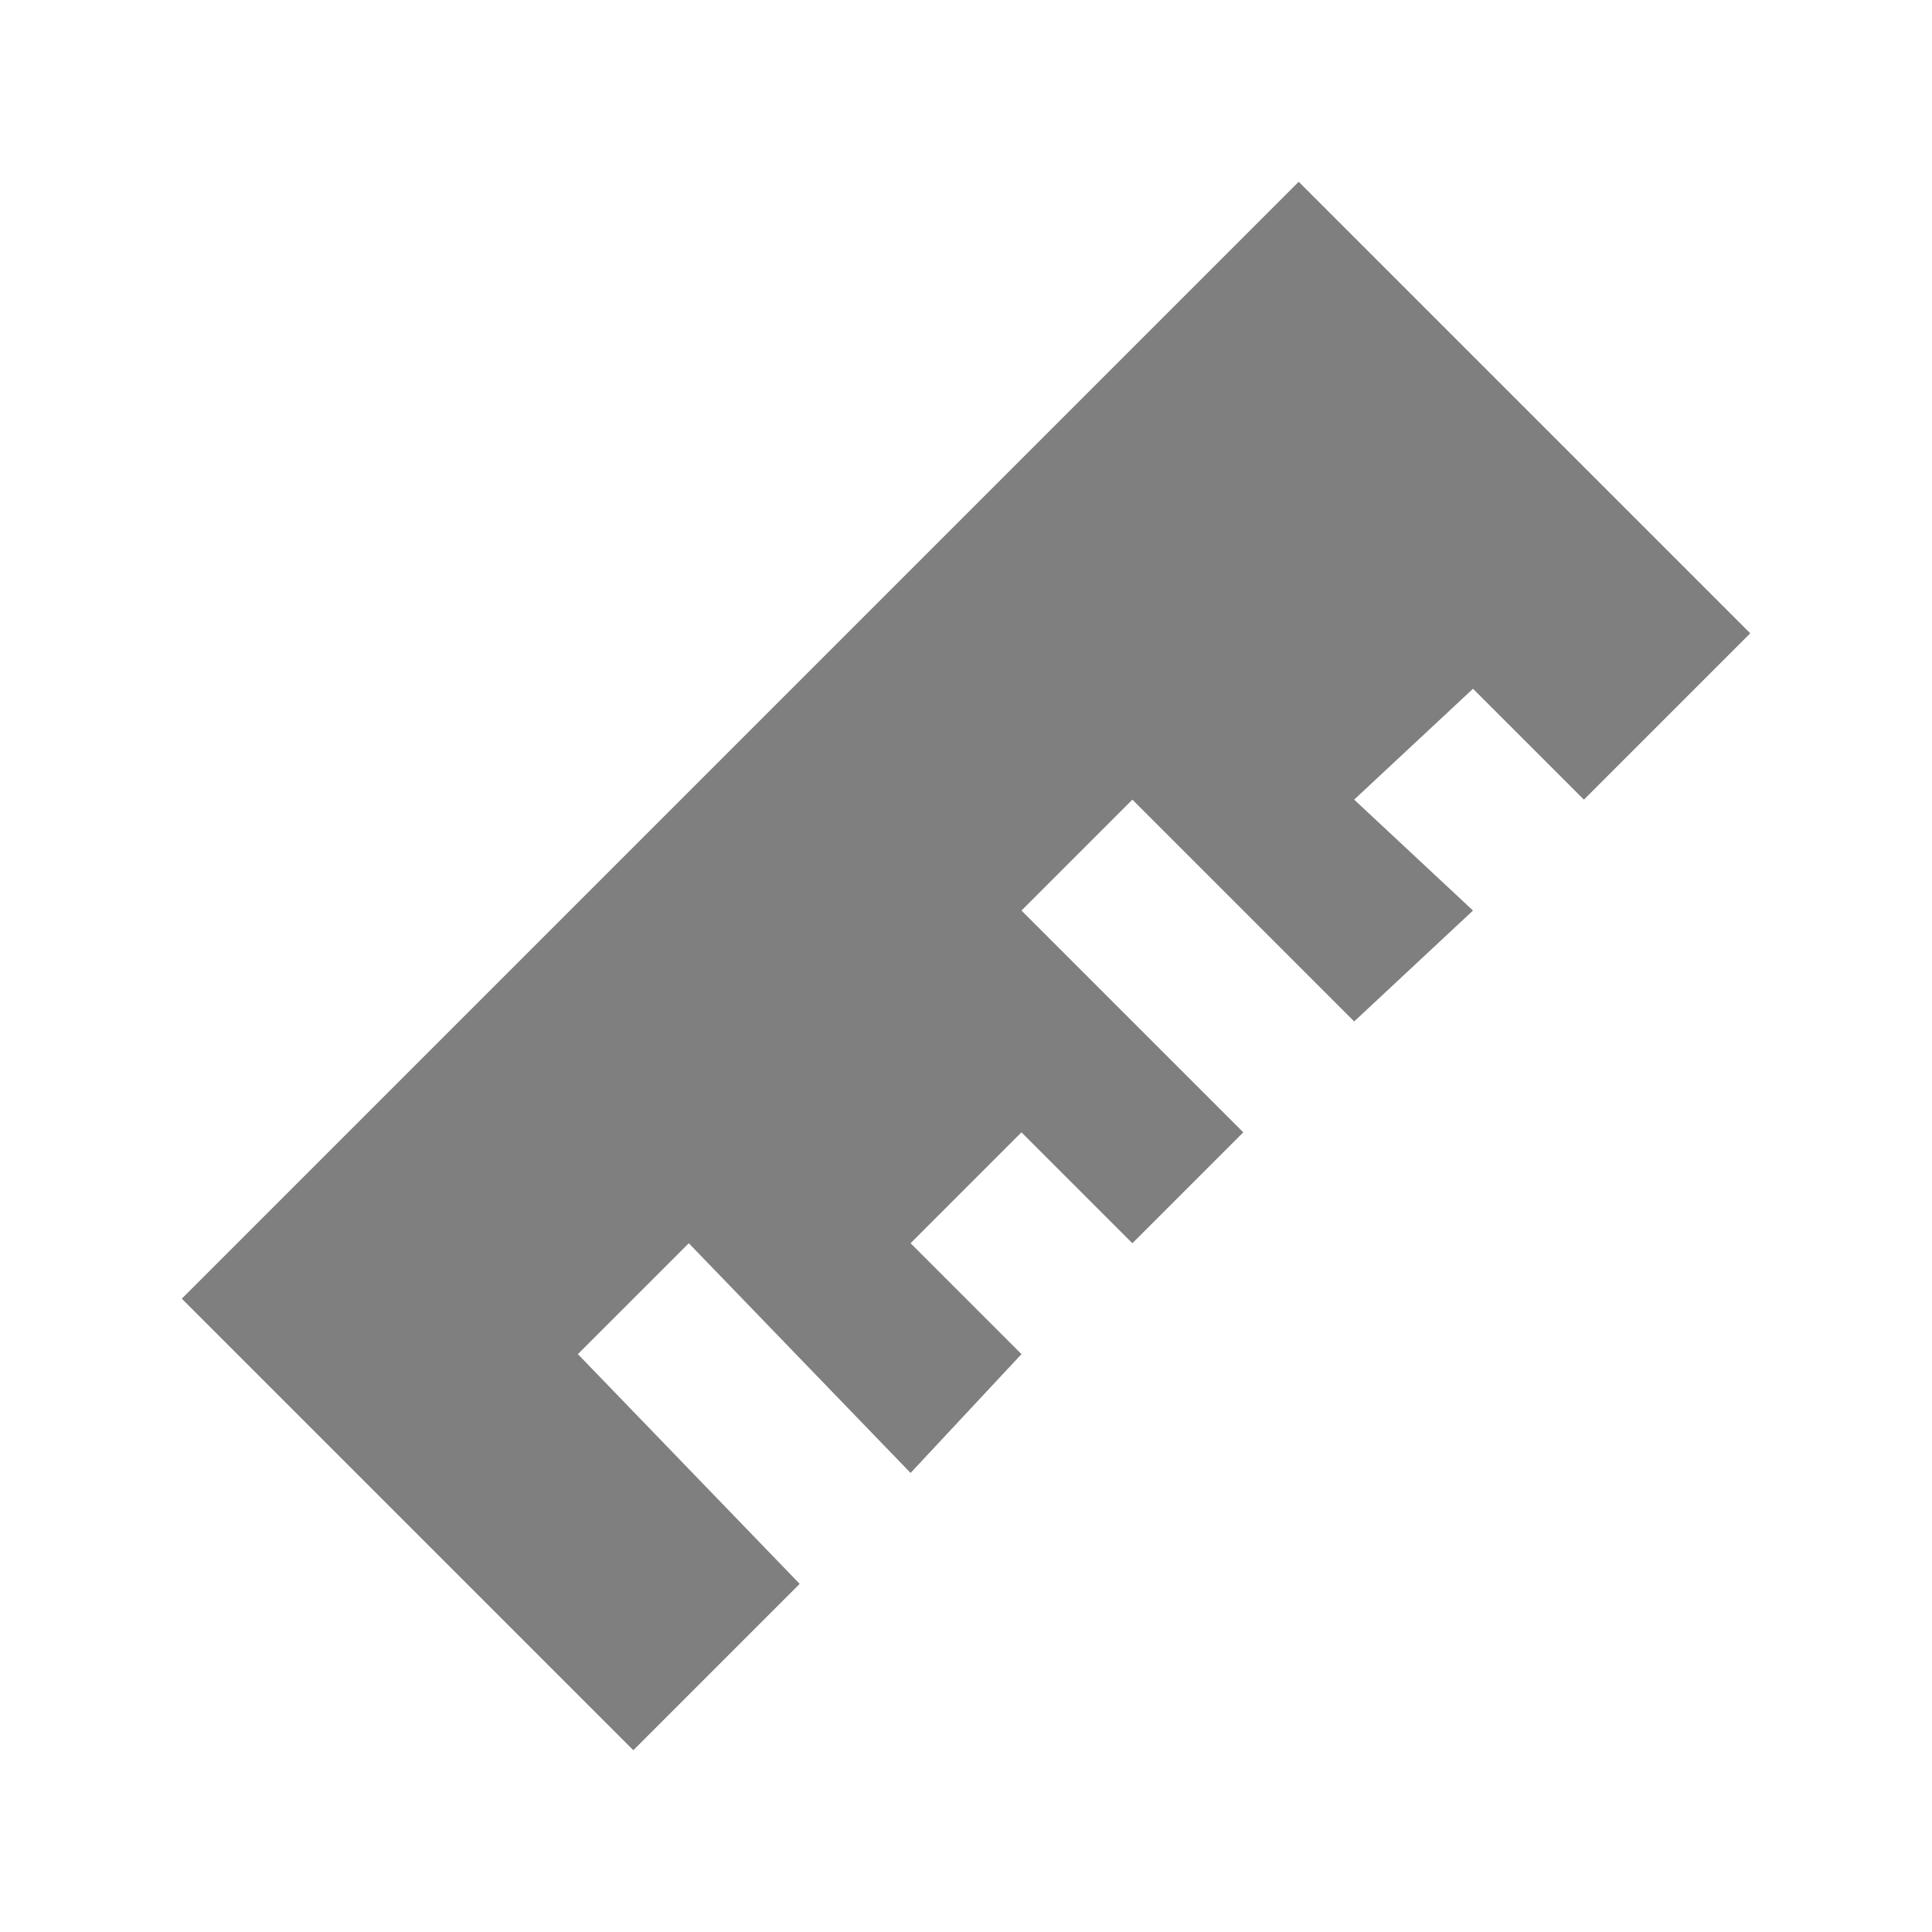 <?xml version="1.0" encoding="UTF-8"?>
<!-- Uploaded to: ICON Repo, www.iconrepo.com, Generator: ICON Repo Mixer Tools -->
<svg fill="#000000" width="800px" height="800px" version="1.1" viewBox="144 144 512 512" xmlns="http://www.w3.org/2000/svg">
 <path d="m192.18 488.16 119.66 119.66 44.082-44.082-58.777-60.879 29.391-29.387 58.777 60.875 29.387-31.488-29.387-29.387 29.387-29.391 29.391 29.391 29.391-29.391-58.781-58.777 29.391-29.391 58.777 58.777 31.488-29.387-31.488-29.391 31.488-29.387 29.391 29.387 44.082-44.082-119.66-119.66z" fill-opacity=".5"/>
</svg>